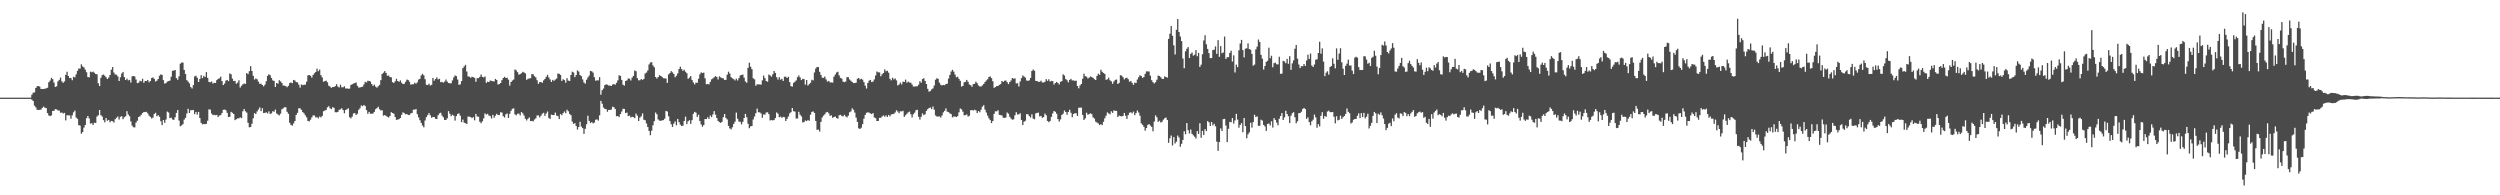 <?xml version="1.0" encoding="UTF-8"?>
<svg xmlns="http://www.w3.org/2000/svg" width="1920" height="150">
  <path d="M0 75.000h1v1.000H0zM1 75.000h1v1.000H1zM2 75.000h1v1.000H2zM3 75.000h1v1.000H3zM4 75.000h1v1.000H4zM5 75.000h1v1.000H5zM6 75.000h1v1.000H6zM7 75.000h1v1.000H7zM8 75.000h1v1.000H8zM9 75.000h1v1.000H9zM10 75.000h1v1.000H10zM11 75.000h1v1.000H11zM12 75.000h1v1.000H12zM13 75.000h1v1.000H13zM14 75.000h1v1.000H14zM15 75.000h1v1.000H15zM16 75.000h1v1.000H16zM17 75.000h1v1.000H17zM18 75.000h1v1.000H18zM19 75.000h1v1.000H19zM20 75.000h1v1.000H20zM21 75.000h1v1.000H21zM22 75.000h1v1.000H22zM23 75.000h1v1.000H23zM24 72.739h1v3.793H24zM25 71.190h1v6.423H25zM26 70.971h1v10.160H26zM27 67.566h1v14.849H27zM28 66.284h1v18.047H28zM29 66.058h1v18.394H29zM30 66.524h1v17.847H30zM31 68.285h1v15.902H31zM32 68.402h1v14.442H32zM33 68.322h1v13.525H33zM34 68.150h1v14.580H34zM35 67.776h1v15.292H35zM36 67.386h1v19.464H36zM37 63.167h1v25.494H37zM38 61.881h1v27.330H38zM39 59.820h1v28.800H39zM40 60.780h1v24.477H40zM41 63.379h1v21.703H41zM42 66.761h1v17.077H42zM43 66.282h1v17.802H43zM44 62.512h1v22.251H44zM45 61.396h1v23.546H45zM46 59.598h1v26.993H46zM47 62.440h1v23.984H47zM48 63.599h1v23.582H48zM49 62.516h1v24.176H49zM50 57.509h1v34.956H50zM51 55.100h1v33.365H51zM52 58.349h1v30.267H52zM53 59.961h1v28.680H53zM54 59.980h1v31.149H54zM55 61.585h1v26.974H55zM56 58.973h1v27.274H56zM57 59.436h1v25.507H57zM58 57.081h1v33.207H58zM59 54.451h1v36.815H59zM60 52.612h1v43.506H60zM61 52.688h1v43.763H61zM62 49.392h1v53.334H62zM63 51.022h1v50.473H63zM64 51.758h1v46.256H64zM65 53.504h1v42.504H65zM66 55.499h1v35.274H66zM67 59.199h1v29.866H67zM68 59.391h1v31.562H68zM69 55.059h1v39.880H69zM70 55.496h1v39.144H70zM71 55.006h1v41.009H71zM72 55.863h1v38.384H72zM73 56.880h1v37.549H73zM74 57.014h1v32.507H74zM75 63.932h1v24.590H75zM76 66.090h1v18.382H76zM77 59.745h1v28.717H77zM78 57.685h1v31.833H78zM79 57.265h1v34.974H79zM80 58.159h1v35.817H80zM81 59.406h1v31.290H81zM82 60.656h1v32.110H82zM83 59.603h1v32.494H83zM84 57.532h1v36.419H84zM85 53.480h1v39.379H85zM86 51.520h1v41.549H86zM87 55.689h1v38.464H87zM88 57.168h1v34.363H88zM89 57.333h1v33.114H89zM90 58.654h1v30.820H90zM91 62.193h1v29.588H91zM92 59.333h1v30.376H92zM93 56.465h1v32.792H93zM94 55.247h1v36.299H94zM95 59.186h1v30.818H95zM96 61.457h1v27.894H96zM97 60.372h1v25.042H97zM98 61.748h1v26.165H98zM99 61.325h1v27.963H99zM100 63.390h1v29.918H100zM101 58.640h1v37.889H101zM102 58.376h1v39.368H102zM103 58.748h1v39.116H103zM104 61.091h1v33.068H104zM105 63.832h1v28.872H105zM106 63.500h1v26.339H106zM107 62.025h1v27.327H107zM108 62.442h1v25.698H108zM109 60.493h1v26.367H109zM110 63.568h1v22.394H110zM111 62.198h1v23.944H111zM112 62.273h1v23.603H112zM113 61.458h1v25.644H113zM114 63.212h1v25.585H114zM115 62.228h1v27.569H115zM116 59.954h1v31.055H116zM117 59.443h1v30.830H117zM118 60.555h1v26.953H118zM119 62.617h1v24.009H119zM120 61.975h1v27.258H120zM121 60.696h1v27.782H121zM122 58.155h1v31.542H122zM123 57.139h1v36.017H123zM124 57.570h1v38.528H124zM125 61.559h1v30.625H125zM126 64.187h1v30.126H126zM127 63.812h1v27.964H127zM128 62.594h1v23.125H128zM129 62.259h1v24.176H129zM130 61.918h1v28.811H130zM131 58.930h1v31.421H131zM132 54.419h1v37.349H132zM133 54.148h1v37.930H133zM134 53.764h1v36.350H134zM135 59.987h1v26.744H135zM136 61.216h1v23.327H136zM137 58.641h1v33.929H137zM138 48.914h1v48.037H138zM139 48.063h1v48.231H139zM140 48.010h1v47.378H140zM141 53.712h1v38.158H141zM142 56.820h1v33.668H142zM143 61.550h1v25.618H143zM144 62.599h1v20.973H144zM145 63.996h1v22.792H145zM146 66.881h1v17.768H146zM147 67.959h1v16.684H147zM148 65.375h1v19.039H148zM149 58.705h1v28.992H149zM150 58.098h1v27.843H150zM151 59.695h1v28.319H151zM152 62.999h1v22.964H152zM153 60.630h1v29.982H153zM154 57.778h1v36.524H154zM155 60.022h1v35.535H155zM156 58.282h1v36.901H156zM157 59.165h1v36.229H157zM158 55.406h1v39.705H158zM159 59.794h1v32.942H159zM160 62.898h1v21.072H160zM161 63.201h1v21.022H161zM162 62.547h1v24.664H162zM163 64.150h1v24.254H163zM164 63.555h1v24.587H164zM165 63.763h1v24.740H165zM166 61.561h1v26.726H166zM167 60.552h1v29.321H167zM168 60.135h1v28.615H168zM169 58.890h1v29.553H169zM170 62.280h1v24.533H170zM171 65.310h1v19.033H171zM172 64.127h1v20.045H172zM173 61.918h1v22.751H173zM174 61.434h1v25.237H174zM175 62.297h1v27.568H175zM176 56.389h1v33.302H176zM177 57.087h1v28.832H177zM178 60.406h1v26.239H178zM179 62.273h1v25.267H179zM180 62.032h1v30.250H180zM181 64.324h1v27.216H181zM182 63.437h1v27.493H182zM183 61.668h1v29.209H183zM184 67.202h1v22.929H184zM185 65.862h1v24.878H185zM186 64.747h1v20.724H186zM187 64.105h1v19.588H187zM188 64.455h1v21.059H188zM189 56.099h1v30.357H189zM190 56.995h1v37.326H190zM191 54.680h1v43.135H191zM192 50.843h1v46.697H192zM193 54.454h1v40.591H193zM194 58.194h1v32.672H194zM195 61.063h1v25.846H195zM196 60.253h1v27.349H196zM197 60.915h1v24.708H197zM198 62.662h1v21.459H198zM199 64.427h1v18.041H199zM200 64.259h1v21.102H200zM201 65.277h1v17.823H201zM202 66.366h1v20.480H202zM203 65.002h1v21.675H203zM204 62.367h1v23.898H204zM205 58.285h1v28.877H205zM206 57.053h1v28.517H206zM207 57.751h1v29.766H207zM208 59.831h1v27.196H208zM209 61.677h1v23.796H209zM210 62.167h1v23.661H210zM211 66.774h1v17.405H211zM212 63.804h1v23.408H212zM213 64.232h1v23.726H213zM214 61.594h1v27.042H214zM215 62.494h1v24.812H215zM216 63.619h1v20.355H216zM217 65.713h1v17.477H217zM218 65.766h1v16.611H218zM219 66.150h1v16.219H219zM220 66.947h1v18.902H220zM221 65.914h1v21.490H221zM222 63.796h1v30.506H222zM223 63.287h1v32.641H223zM224 63.875h1v32.621H224zM225 61.413h1v33.429H225zM226 61.852h1v31.059H226zM227 63.081h1v25.256H227zM228 63.229h1v23.462H228zM229 64.957h1v18.187H229zM230 67.299h1v15.961H230zM231 64.849h1v19.480H231zM232 65.363h1v20.711H232zM233 65.083h1v21.953H233zM234 65.050h1v23.527H234zM235 62.739h1v27.354H235zM236 57.918h1v34.973H236zM237 57.606h1v35.703H237zM238 58.170h1v33.788H238zM239 59.588h1v30.602H239zM240 57.539h1v31.100H240zM241 56.237h1v32.488H241zM242 55.264h1v34.973H242zM243 52.745h1v37.226H243zM244 54.665h1v36.267H244zM245 53.463h1v36.047H245zM246 57.747h1v32.391H246zM247 59.467h1v29.593H247zM248 62.778h1v22.657H248zM249 62.202h1v22.672H249zM250 61.976h1v22.458H250zM251 63.179h1v19.243H251zM252 65.780h1v15.773H252zM253 66.505h1v16.619H253zM254 67.480h1v16.321H254zM255 66.841h1v15.528H255zM256 66.829h1v15.986H256zM257 66.140h1v20.049H257zM258 64.661h1v21.607H258zM259 66.470h1v19.512H259zM260 67.187h1v17.201H260zM261 65.017h1v18.921H261zM262 67.015h1v16.137H262zM263 67.046h1v17.509H263zM264 66.269h1v20.788H264zM265 67.985h1v16.499H265zM266 67.831h1v16.100H266zM267 68.218h1v15.006H267zM268 68.034h1v21.984H268zM269 65.239h1v25.667H269zM270 64.693h1v24.884H270zM271 64.165h1v22.987H271zM272 63.789h1v23.049H272zM273 63.350h1v25.010H273zM274 65.908h1v21.438H274zM275 67.253h1v17.064H275zM276 67.160h1v16.004H276zM277 66.788h1v14.189H277zM278 66.613h1v14.966H278zM279 64.892h1v15.696H279zM280 62.823h1v18.626H280zM281 63.347h1v21.248H281zM282 62.010h1v25.369H282zM283 62.206h1v23.774H283zM284 62.626h1v24.738H284zM285 64.500h1v22.913H285zM286 65.997h1v21.141H286zM287 64.980h1v20.946H287zM288 66.471h1v17.411H288zM289 67.344h1v15.722H289zM290 66.257h1v15.700H290zM291 65.169h1v18.748H291zM292 61.528h1v23.294H292zM293 56.843h1v27.861H293zM294 55.828h1v33.016H294zM295 54.574h1v33.778H295zM296 56.029h1v32.963H296zM297 58.186h1v31.519H297zM298 58.033h1v32.215H298zM299 59.208h1v29.900H299zM300 59.399h1v26.747H300zM301 63.110h1v23.650H301zM302 63.673h1v23.670H302zM303 62.394h1v27.433H303zM304 60.535h1v31.529H304zM305 62.216h1v29.622H305zM306 62.826h1v28.650H306zM307 61.743h1v28.847H307zM308 63.543h1v24.603H308zM309 64.566h1v21.696H309zM310 64.364h1v22.584H310zM311 62.843h1v24.965H311zM312 61.104h1v26.455H312zM313 61.419h1v26.909H313zM314 62.781h1v25.541H314zM315 65.000h1v22.114H315zM316 64.735h1v21.980H316zM317 64.730h1v19.486H317zM318 63.550h1v20.709H318zM319 64.319h1v19.404H319zM320 63.221h1v24.493H320zM321 61.132h1v29.047H321zM322 60.500h1v31.834H322zM323 57.905h1v36.474H323zM324 56.697h1v39.716H324zM325 57.853h1v39.916H325zM326 60.804h1v31.762H326zM327 65.073h1v24.885H327zM328 65.324h1v23.084H328zM329 64.243h1v22.572H329zM330 65.696h1v22.861H330zM331 65.140h1v25.257H331zM332 59.864h1v29.949H332zM333 61.971h1v27.955H333zM334 60.677h1v30.509H334zM335 59.459h1v31.992H335zM336 60.993h1v27.524H336zM337 60.499h1v26.571H337zM338 63.126h1v23.469H338zM339 62.888h1v25.868H339zM340 63.501h1v26.602H340zM341 62.692h1v29.488H341zM342 61.096h1v30.990H342zM343 62.650h1v28.213H343zM344 63.753h1v21.585H344zM345 63.993h1v23.392H345zM346 63.936h1v25.297H346zM347 61.727h1v26.406H347zM348 59.427h1v29.465H348zM349 57.889h1v34.726H349zM350 58.482h1v30.682H350zM351 61.093h1v26.385H351zM352 65.125h1v21.936H352zM353 64.766h1v24.105H353zM354 62.250h1v31.557H354zM355 52.351h1v39.483H355zM356 51.015h1v43.197H356zM357 49.779h1v44.860H357zM358 54.925h1v40.316H358zM359 58.675h1v30.804H359zM360 58.892h1v30.706H360zM361 59.735h1v30.187H361zM362 58.940h1v31.846H362zM363 59.289h1v30.679H363zM364 59.764h1v32.673H364zM365 62.761h1v24.756H365zM366 60.006h1v29.488H366zM367 60.005h1v29.599H367zM368 59.018h1v34.481H368zM369 57.254h1v37.428H369zM370 59.039h1v34.129H370zM371 59.442h1v31.507H371zM372 58.710h1v28.398H372zM373 63.618h1v24.398H373zM374 62.708h1v24.713H374zM375 63.016h1v25.730H375zM376 61.791h1v27.391H376zM377 62.108h1v28.917H377zM378 62.415h1v25.793H378zM379 62.534h1v27.898H379zM380 60.552h1v28.256H380zM381 61.460h1v25.926H381zM382 64.933h1v23.387H382zM383 64.527h1v23.851H383zM384 63.737h1v22.531H384zM385 61.562h1v24.856H385zM386 59.904h1v29.345H386zM387 58.995h1v31.245H387zM388 59.882h1v27.953H388zM389 59.703h1v27.428H389zM390 61.182h1v29.416H390zM391 65.739h1v21.667H391zM392 62.991h1v22.103H392zM393 61.834h1v21.715H393zM394 61.104h1v22.103H394zM395 53.327h1v34.545H395zM396 54.075h1v34.497H396zM397 55.404h1v31.943H397zM398 57.341h1v29.880H398zM399 56.926h1v31.696H399zM400 56.195h1v29.850H400zM401 55.159h1v31.940H401zM402 55.658h1v33.059H402zM403 56.359h1v34.874H403zM404 61.294h1v31.218H404zM405 60.517h1v30.724H405zM406 60.204h1v29.970H406zM407 60.069h1v32.935H407zM408 56.901h1v35.955H408zM409 57.077h1v36.165H409zM410 58.527h1v33.253H410zM411 59.441h1v31.452H411zM412 61.595h1v27.129H412zM413 64.345h1v24.292H413zM414 63.069h1v27.078H414zM415 62.912h1v25.941H415zM416 63.613h1v23.679H416zM417 61.754h1v24.879H417zM418 60.597h1v28.374H418zM419 58.967h1v28.238H419zM420 57.444h1v28.210H420zM421 59.447h1v31.080H421zM422 61.043h1v30.312H422zM423 62.909h1v25.097H423zM424 61.324h1v27.025H424zM425 62.093h1v26.243H425zM426 61.067h1v25.405H426zM427 60.300h1v28.403H427zM428 56.417h1v32.765H428zM429 56.753h1v34.701H429zM430 57.570h1v30.032H430zM431 62.153h1v26.338H431zM432 60.822h1v26.083H432zM433 61.509h1v24.108H433zM434 63.493h1v23.473H434zM435 59.997h1v24.289H435zM436 61.897h1v23.571H436zM437 62.211h1v25.271H437zM438 57.612h1v30.922H438zM439 55.066h1v38.349H439zM440 55.635h1v39.556H440zM441 59.247h1v35.304H441zM442 57.615h1v39.158H442zM443 54.080h1v45.460H443zM444 54.915h1v42.645H444zM445 57.658h1v35.904H445zM446 58.529h1v38.684H446zM447 60.993h1v37.389H447zM448 63.324h1v39.464H448zM449 64.273h1v34.671H449zM450 61.213h1v34.299H450zM451 59.491h1v29.387H451zM452 57.992h1v34.839H452zM453 54.491h1v40.028H453zM454 54.776h1v38.984H454zM455 55.743h1v39.034H455zM456 59.327h1v34.839H456zM457 62.019h1v29.925H457zM458 61.630h1v30.078H458zM459 61.754h1v30.847H459zM460 59.242h1v29.321H460zM461 72.680h1v4.770H461zM462 69.250h1v10.438H462zM463 67.996h1v14.564H463zM464 65.388h1v18.247H464zM465 64.762h1v19.065H465zM466 65.060h1v20.736H466zM467 65.701h1v18.718H467zM468 65.765h1v18.676H468zM469 66.029h1v18.085H469zM470 64.940h1v17.011H470zM471 64.480h1v17.904H471zM472 65.120h1v18.645H472zM473 63.579h1v25.714H473zM474 61.681h1v27.395H474zM475 57.812h1v32.168H475zM476 58.324h1v29.262H476zM477 61.344h1v24.299H477zM478 65.038h1v18.516H478zM479 65.758h1v17.904H479zM480 62.227h1v24.658H480zM481 61.685h1v24.735H481zM482 60.279h1v28.849H482zM483 60.416h1v28.382H483zM484 61.801h1v28.420H484zM485 59.581h1v30.133H485zM486 58.259h1v31.707H486zM487 54.101h1v36.683H487zM488 54.757h1v32.499H488zM489 60.003h1v28.850H489zM490 61.744h1v31.173H490zM491 61.603h1v28.773H491zM492 60.692h1v28.615H492zM493 61.353h1v25.767H493zM494 60.609h1v31.372H494zM495 56.481h1v35.881H495zM496 55.719h1v39.114H496zM497 54.135h1v43.396H497zM498 49.510h1v51.034H498zM499 48.004h1v55.835H499zM500 47.759h1v52.664H500zM501 50.214h1v45.988H501zM502 51.670h1v41.393H502zM503 59.142h1v27.309H503zM504 60.321h1v27.457H504zM505 59.180h1v32.590H505zM506 57.729h1v34.896H506zM507 58.320h1v34.487H507zM508 59.056h1v33.381H508zM509 60.042h1v32.237H509zM510 60.139h1v31.008H510zM511 60.322h1v24.867H511zM512 63.630h1v22.039H512zM513 57.146h1v32.176H513zM514 56.121h1v36.867H514zM515 54.643h1v40.847H515zM516 55.545h1v41.921H516zM517 56.847h1v38.085H517zM518 59.330h1v33.885H518zM519 58.160h1v38.064H519zM520 56.368h1v34.999H520zM521 53.032h1v40.783H521zM522 51.225h1v44.515H522zM523 53.056h1v43.759H523zM524 54.363h1v42.100H524zM525 53.577h1v39.376H525zM526 55.098h1v34.515H526zM527 56.196h1v39.077H527zM528 60.507h1v32.690H528zM529 59.613h1v32.693H529zM530 58.415h1v36.731H530zM531 61.390h1v30.898H531zM532 63.257h1v24.164H532zM533 64.837h1v21.058H533zM534 63.383h1v23.147H534zM535 63.650h1v26.164H535zM536 60.452h1v27.649H536zM537 57.087h1v35.904H537zM538 55.560h1v40.041H538zM539 56.093h1v41.224H539zM540 55.735h1v40.341H540zM541 60.116h1v31.274H541zM542 64.729h1v26.691H542zM543 64.486h1v25.578H543zM544 64.831h1v26.531H544zM545 62.864h1v25.887H545zM546 60.905h1v29.039H546zM547 60.194h1v27.734H547zM548 59.325h1v26.022H548zM549 58.542h1v29.511H549zM550 59.070h1v31.563H550zM551 61.029h1v31.868H551zM552 58.697h1v35.124H552zM553 59.387h1v34.960H553zM554 59.971h1v33.578H554zM555 60.234h1v29.786H555zM556 61.393h1v26.157H556zM557 61.328h1v29.242H557zM558 57.358h1v34.407H558zM559 55.032h1v41.646H559zM560 56.447h1v42.151H560zM561 59.241h1v40.155H561zM562 60.212h1v37.527H562zM563 60.796h1v34.416H563zM564 61.760h1v31.715H564zM565 60.442h1v26.024H565zM566 61.785h1v29.382H566zM567 59.996h1v33.393H567zM568 57.888h1v35.652H568zM569 57.572h1v37.967H569zM570 57.243h1v36.376H570zM571 59.639h1v31.013H571zM572 62.545h1v24.977H572zM573 63.550h1v26.526H573zM574 52.111h1v42.924H574zM575 48.198h1v50.303H575zM576 51.225h1v45.839H576zM577 53.142h1v43.640H577zM578 60.126h1v31.607H578zM579 60.941h1v28.546H579zM580 65.848h1v21.093H580zM581 64.732h1v18.657H581zM582 64.838h1v21.356H582zM583 64.812h1v21.505H583zM584 65.011h1v22.108H584zM585 61.672h1v28.752H585zM586 58.073h1v29.855H586zM587 60.039h1v28.046H587zM588 62.262h1v24.180H588zM589 62.762h1v23.482H589zM590 57.257h1v30.453H590zM591 57.942h1v34.580H591zM592 58.895h1v33.318H592zM593 57.035h1v35.426H593zM594 54.455h1v37.753H594zM595 55.990h1v34.705H595zM596 59.283h1v27.077H596zM597 61.076h1v26.210H597zM598 59.238h1v30.847H598zM599 61.190h1v28.363H599zM600 60.544h1v29.965H600zM601 62.172h1v27.569H601zM602 58.934h1v31.050H602zM603 58.898h1v34.044H603zM604 59.891h1v31.420H604zM605 58.937h1v30.581H605zM606 63.089h1v23.994H606zM607 66.170h1v19.990H607zM608 66.487h1v16.450H608zM609 63.671h1v21.749H609zM610 62.702h1v23.002H610zM611 61.767h1v29.267H611zM612 59.261h1v31.736H612zM613 57.932h1v27.910H613zM614 59.469h1v28.576H614zM615 61.509h1v27.904H615zM616 60.538h1v33.457H616zM617 60.796h1v32.997H617zM618 64.977h1v27.518H618zM619 61.465h1v31.547H619zM620 65.715h1v26.518H620zM621 64.592h1v28.182H621zM622 63.544h1v24.523H622zM623 61.261h1v24.712H623zM624 61.767h1v23.763H624zM625 55.663h1v31.065H625zM626 52.659h1v40.206H626zM627 51.423h1v48.243H627zM628 51.492h1v48.042H628zM629 55.161h1v45.854H629zM630 57.518h1v36.075H630zM631 59.656h1v30.537H631zM632 59.798h1v28.997H632zM633 58.791h1v28.971H633zM634 61.031h1v25.306H634zM635 62.664h1v23.306H635zM636 62.106h1v24.951H636zM637 63.257h1v25.718H637zM638 63.305h1v25.252H638zM639 63.415h1v27.035H639zM640 58.876h1v30.974H640zM641 57.218h1v32.264H641zM642 55.649h1v35.038H642zM643 55.069h1v36.056H643zM644 57.881h1v30.642H644zM645 59.800h1v28.390H645zM646 60.345h1v28.697H646zM647 62.667h1v26.782H647zM648 63.151h1v25.070H648zM649 62.610h1v26.795H649zM650 59.305h1v30.860H650zM651 59.247h1v29.564H651zM652 61.010h1v25.210H652zM653 61.988h1v23.557H653zM654 62.953h1v20.263H654zM655 63.790h1v20.538H655zM656 63.779h1v22.696H656zM657 63.506h1v26.799H657zM658 60.451h1v33.196H658zM659 59.903h1v38.675H659zM660 61.025h1v38.101H660zM661 60.477h1v37.551H661zM662 61.185h1v34.217H662zM663 63.053h1v28.062H663zM664 65.773h1v22.504H664zM665 67.980h1v18.673H665zM666 63.717h1v22.512H666zM667 61.894h1v24.613H667zM668 61.384h1v25.765H668zM669 63.005h1v24.632H669zM670 62.622h1v24.224H670zM671 60.991h1v29.218H671zM672 57.957h1v32.802H672zM673 54.902h1v38.029H673zM674 55.559h1v37.391H674zM675 55.583h1v34.942H675zM676 58.553h1v31.911H676zM677 57.001h1v32.442H677zM678 56.063h1v32.548H678zM679 53.296h1v36.339H679zM680 54.727h1v33.915H680zM681 54.317h1v35.499H681zM682 55.833h1v32.445H682zM683 60.495h1v28.904H683zM684 61.707h1v26.177H684zM685 59.687h1v27.955H685zM686 60.985h1v26.461H686zM687 60.250h1v26.132H687zM688 61.728h1v22.961H688zM689 65.571h1v20.065H689zM690 64.919h1v22.032H690zM691 63.445h1v21.986H691zM692 64.834h1v20.760H692zM693 62.678h1v22.412H693zM694 62.912h1v26.848H694zM695 61.142h1v27.400H695zM696 63.488h1v23.863H696zM697 62.624h1v23.712H697zM698 63.399h1v22.317H698zM699 63.488h1v24.254H699zM700 64.893h1v25.320H700zM701 66.482h1v21.250H701zM702 66.474h1v20.046H702zM703 66.301h1v18.377H703zM704 66.274h1v18.075H704zM705 65.008h1v24.691H705zM706 62.337h1v29.525H706zM707 63.553h1v26.084H707zM708 60.706h1v26.394H708zM709 60.046h1v28.371H709zM710 62.147h1v25.658H710zM711 64.528h1v20.634H711zM712 68.197h1v15.645H712zM713 70.424h1v12.548H713zM714 69.939h1v12.591H714zM715 68.641h1v15.178H715zM716 67.912h1v13.932H716zM717 65.684h1v18.557H717zM718 61.228h1v27.433H718zM719 60.112h1v29.342H719zM720 60.529h1v29.044H720zM721 63.459h1v25.870H721zM722 65.139h1v25.158H722zM723 65.573h1v23.117H723zM724 65.222h1v21.093H724zM725 65.430h1v19.712H725zM726 64.508h1v18.763H726zM727 64.279h1v21.470H727zM728 60.320h1v25.802H728zM729 57.488h1v29.534H729zM730 54.938h1v32.706H730zM731 53.611h1v36.552H731zM732 55.023h1v34.457H732zM733 57.241h1v32.263H733zM734 59.326h1v30.602H734zM735 58.936h1v30.243H735zM736 60.583h1v25.665H736zM737 62.058h1v21.228H737zM738 66.447h1v17.596H738zM739 66.004h1v19.771H739zM740 63.245h1v25.309H740zM741 62.832h1v25.589H741zM742 61.370h1v26.528H742zM743 62.833h1v26.725H743zM744 64.883h1v23.980H744zM745 65.424h1v19.237H745zM746 66.596h1v17.938H746zM747 64.547h1v20.347H747zM748 64.350h1v19.915H748zM749 62.645h1v22.118H749zM750 63.904h1v22.942H750zM751 65.615h1v19.679H751zM752 66.423h1v19.783H752zM753 66.417h1v17.822H753zM754 65.563h1v16.382H754zM755 64.451h1v16.344H755zM756 63.007h1v21.158H756zM757 61.792h1v24.615H757zM758 60.868h1v27.935H758zM759 59.075h1v31.816H759zM760 58.656h1v33.585H760zM761 60.014h1v34.507H761zM762 62.415h1v30.506H762zM763 67.435h1v20.067H763zM764 66.855h1v18.669H764zM765 66.109h1v19.383H765zM766 65.995h1v18.676H766zM767 65.111h1v23.095H767zM768 64.628h1v23.721H768zM769 62.134h1v26.606H769zM770 62.933h1v27.506H770zM771 61.991h1v28.657H771zM772 61.784h1v28.442H772zM773 63.135h1v23.274H773zM774 64.605h1v22.744H774zM775 63.027h1v26.668H775zM776 61.812h1v29.284H776zM777 59.884h1v32.083H777zM778 60.474h1v31.150H778zM779 60.167h1v28.349H779zM780 64.050h1v22.119H780zM781 63.910h1v24.008H781zM782 66.391h1v21.437H782zM783 62.589h1v24.374H783zM784 59.983h1v32.198H784zM785 57.950h1v38.081H785zM786 58.801h1v34.702H786zM787 59.601h1v33.185H787zM788 61.799h1v25.876H788zM789 62.120h1v25.636H789zM790 61.720h1v27.479H790zM791 59.835h1v30.418H791zM792 54.542h1v33.268H792zM793 53.334h1v37.758H793zM794 54.321h1v37.338H794zM795 62.105h1v24.986H795zM796 62.268h1v24.422H796zM797 62.848h1v23.680H797zM798 62.813h1v26.556H798zM799 61.941h1v27.089H799zM800 63.300h1v27.232H800zM801 63.394h1v26.588H801zM802 62.767h1v24.486H802zM803 60.795h1v27.708H803zM804 62.086h1v30.787H804zM805 60.876h1v32.952H805zM806 62.633h1v30.308H806zM807 62.106h1v27.629H807zM808 62.335h1v24.774H808zM809 64.911h1v20.346H809zM810 63.719h1v22.119H810zM811 62.874h1v24.491H811zM812 63.729h1v27.726H812zM813 64.865h1v28.538H813zM814 62.808h1v28.915H814zM815 62.309h1v26.011H815zM816 57.103h1v30.219H816zM817 58.002h1v26.901H817zM818 60.724h1v25.272H818zM819 61.669h1v26.460H819zM820 63.219h1v22.789H820zM821 61.378h1v22.960H821zM822 60.582h1v26.044H822zM823 61.754h1v28.264H823zM824 61.771h1v25.810H824zM825 62.124h1v24.798H825zM826 61.975h1v25.053H826zM827 66.073h1v23.036H827zM828 67.832h1v14.900H828zM829 65.575h1v17.090H829zM830 64.471h1v18.168H830zM831 60.484h1v27.800H831zM832 56.573h1v35.585H832zM833 58.539h1v32.402H833zM834 58.896h1v27.688H834zM835 60.263h1v27.864H835zM836 59.598h1v28.000H836zM837 58.714h1v28.307H837zM838 59.170h1v28.560H838zM839 59.777h1v30.389H839zM840 60.839h1v30.192H840zM841 61.465h1v31.964H841zM842 58.318h1v35.780H842zM843 56.615h1v38.223H843zM844 57.427h1v38.624H844zM845 53.577h1v41.775H845zM846 55.147h1v40.944H846zM847 56.023h1v37.519H847zM848 56.770h1v34.039H848zM849 61.264h1v27.565H849zM850 60.900h1v25.398H850zM851 59.657h1v27.491H851zM852 61.662h1v26.153H852zM853 62.474h1v23.039H853zM854 64.374h1v22.319H854zM855 62.582h1v22.229H855zM856 61.334h1v23.817H856zM857 61.057h1v24.116H857zM858 64.492h1v25.425H858zM859 63.632h1v25.170H859zM860 57.767h1v31.447H860zM861 58.135h1v31.272H861zM862 59.266h1v29.777H862zM863 60.968h1v25.811H863zM864 59.993h1v28.964H864zM865 59.651h1v31.628H865zM866 60.813h1v27.536H866zM867 62.759h1v23.844H867zM868 62.165h1v24.071H868zM869 63.660h1v23.397H869zM870 65.177h1v20.513H870zM871 63.425h1v25.063H871zM872 63.751h1v23.153H872zM873 61.089h1v23.806H873zM874 59.265h1v27.180H874zM875 57.770h1v31.130H875zM876 58.387h1v36.315H876zM877 59.821h1v36.052H877zM878 59.205h1v38.166H878zM879 56.750h1v43.594H879zM880 54.816h1v43.539H880zM881 54.788h1v41.138H881zM882 54.919h1v40.388H882zM883 58.121h1v38.270H883zM884 61.573h1v35.885H884zM885 63.116h1v37.705H885zM886 64.087h1v29.234H886zM887 63.108h1v25.451H887zM888 61.208h1v28.903H888zM889 58.044h1v35.556H889zM890 58.388h1v34.314H890zM891 59.353h1v34.730H891zM892 60.533h1v32.938H892zM893 60.599h1v31.301H893zM894 58.669h1v32.182H894zM895 59.156h1v31.116H895zM896 59.627h1v32.551H896zM897 29.841h1v79.821H897zM898 25.903h1v80.266H898zM899 20.041h1v84.060H899zM900 27.519h1v84.174H900zM901 34.805h1v70.442H901zM902 41.809h1v68.356H902zM903 22.910h1v85.881H903zM904 14.644h1v89.445H904zM905 24.583h1v81.015H905zM906 28.043h1v84.698H906zM907 31.534h1v78.905H907zM908 44.975h1v62.469H908zM909 52.373h1v48.448H909zM910 39.401h1v63.736H910zM911 37.427h1v57.085H911zM912 36.168h1v63.834H912zM913 44.557h1v57.966H913zM914 41.339h1v58.138H914zM915 40.322h1v62.476H915zM916 42.731h1v61.216H916zM917 42.051h1v62.949H917zM918 38.478h1v67.926H918zM919 43.233h1v57.480H919zM920 40.668h1v62.201H920zM921 51.387h1v43.277H921zM922 49.679h1v56.117H922zM923 41.684h1v58.835H923zM924 31.098h1v72.630H924zM925 27.074h1v72.122H925zM926 34.056h1v66.592H926zM927 37.603h1v55.414H927zM928 40.790h1v53.169H928zM929 44.586h1v52.152H929zM930 44.576h1v49.142H930zM931 38.475h1v57.814H931zM932 38.150h1v56.933H932zM933 35.615h1v61.433H933zM934 41.345h1v67.447H934zM935 30.826h1v85.024H935zM936 43.635h1v65.428H936zM937 35.441h1v63.164H937zM938 40.903h1v59.663H938zM939 40.268h1v51.204H939zM940 28.074h1v63.210H940zM941 45.265h1v51.121H941zM942 43.876h1v65.292H942zM943 43.947h1v54.959H943zM944 40.652h1v52.919H944zM945 38.903h1v54.975H945zM946 47.272h1v43.401H946zM947 42.497h1v52.407H947zM948 55.678h1v36.855H948zM949 49.603h1v37.827H949zM950 51.547h1v40.321H950zM951 38.669h1v59.455H951zM952 33.448h1v62.446H952zM953 30.621h1v63.944H953zM954 38.461h1v63.138H954zM955 44.106h1v46.563H955zM956 37.396h1v59.441H956zM957 37.120h1v69.076H957zM958 33.319h1v69.861H958zM959 37.748h1v63.899H959zM960 38.158h1v56.149H960zM961 41.393h1v56.616H961zM962 50.428h1v43.303H962zM963 49.595h1v38.515H963zM964 37.864h1v52.001H964zM965 35.814h1v53.573H965zM966 30.381h1v66.252H966zM967 32.308h1v64.282H967zM968 42.127h1v49.808H968zM969 45.075h1v47.559H969zM970 53.413h1v42.515H970zM971 50.680h1v46.466H971zM972 47.513h1v53.041H972zM973 46.640h1v48.603H973zM974 36.602h1v58.236H974zM975 44.726h1v51.639H975zM976 42.821h1v50.363H976zM977 51.666h1v46.291H977zM978 48.512h1v42.226H978zM979 48.092h1v44.011H979zM980 49.366h1v44.817H980zM981 49.455h1v46.777H981zM982 43.578h1v47.599H982zM983 56.655h1v32.441H983zM984 56.502h1v30.354H984zM985 46.734h1v45.443H985zM986 47.203h1v42.949H986zM987 48.545h1v36.540H987zM988 45.198h1v42.357H988zM989 48.982h1v40.315H989zM990 43.182h1v51.353H990zM991 53.675h1v35.202H991zM992 48.618h1v38.339H992zM993 46.409h1v39.756H993zM994 37.449h1v52.682H994zM995 34.575h1v60.095H995zM996 45.053h1v48.079H996zM997 49.544h1v37.402H997zM998 52.253h1v34.551H998zM999 50.805h1v34.987H999zM1000 50.861h1v32.797H1000zM1001 49.145h1v33.767H1001zM1002 50.626h1v33.190H1002zM1003 46.450h1v44.848H1003zM1004 41.977h1v48.123H1004zM1005 45.251h1v48.540H1005zM1006 41.110h1v55.158H1006zM1007 50.312h1v42.867H1007zM1008 51.392h1v40.489H1008zM1009 49.528h1v38.479H1009zM1010 45.874h1v44.311H1010zM1011 45.529h1v52.587H1011zM1012 40.681h1v54.692H1012zM1013 32.067h1v64.995H1013zM1014 41.208h1v47.702H1014zM1015 37.159h1v49.003H1015zM1016 47.297h1v43.866H1016zM1017 58.454h1v30.593H1017zM1018 55.829h1v33.941H1018zM1019 54.728h1v30.903H1019zM1020 57.276h1v27.721H1020zM1021 51.514h1v34.601H1021zM1022 50.652h1v35.493H1022zM1023 44.798h1v41.205H1023zM1024 48.987h1v40.687H1024zM1025 52.490h1v42.266H1025zM1026 37.190h1v52.093H1026zM1027 45.927h1v46.539H1027zM1028 41.093h1v50.937H1028zM1029 37.010h1v51.809H1029zM1030 47.865h1v43.456H1030zM1031 52.714h1v37.291H1031zM1032 57.606h1v31.557H1032zM1033 50.566h1v36.941H1033zM1034 48.878h1v34.437H1034zM1035 45.825h1v40.106H1035zM1036 50.313h1v36.669H1036zM1037 50.301h1v44.565H1037zM1038 54.144h1v39.932H1038zM1039 56.858h1v35.148H1039zM1040 44.313h1v47.103H1040zM1041 43.565h1v47.750H1041zM1042 44.250h1v44.681H1042zM1043 51.555h1v35.479H1043zM1044 53.800h1v36.943H1044zM1045 53.693h1v33.194H1045zM1046 53.697h1v36.202H1046zM1047 43.136h1v43.520H1047zM1048 43.316h1v47.606H1048zM1049 45.761h1v43.884H1049zM1050 48.933h1v38.409H1050zM1051 48.108h1v50.560H1051zM1052 50.729h1v45.878H1052zM1053 44.449h1v49.897H1053zM1054 43.569h1v45.416H1054zM1055 38.960h1v46.998H1055zM1056 42.776h1v44.240H1056zM1057 51.158h1v43.372H1057zM1058 57.022h1v30.312H1058zM1059 52.175h1v36.010H1059zM1060 42.271h1v44.048H1060zM1061 34.432h1v54.121H1061zM1062 34.999h1v56.022H1062zM1063 31.831h1v63.407H1063zM1064 34.921h1v65.001H1064zM1065 39.943h1v58.260H1065zM1066 41.038h1v53.984H1066zM1067 38.813h1v55.450H1067zM1068 37.229h1v59.619H1068zM1069 33.140h1v57.819H1069zM1070 36.676h1v56.452H1070zM1071 54.893h1v33.191H1071zM1072 55.117h1v31.849H1072zM1073 52.624h1v37.665H1073zM1074 50.575h1v40.368H1074zM1075 48.329h1v38.782H1075zM1076 44.432h1v42.930H1076zM1077 50.890h1v38.285H1077zM1078 51.858h1v34.184H1078zM1079 55.209h1v31.465H1079zM1080 54.961h1v34.258H1080zM1081 48.496h1v39.124H1081zM1082 46.623h1v42.605H1082zM1083 49.203h1v37.917H1083zM1084 50.570h1v35.355H1084zM1085 51.850h1v32.712H1085zM1086 54.758h1v34.928H1086zM1087 55.016h1v34.072H1087zM1088 45.483h1v41.624H1088zM1089 48.247h1v37.979H1089zM1090 50.123h1v35.586H1090zM1091 47.998h1v38.533H1091zM1092 53.565h1v32.550H1092zM1093 57.549h1v32.911H1093zM1094 55.121h1v34.563H1094zM1095 51.956h1v42.283H1095zM1096 54.678h1v40.502H1096zM1097 51.688h1v39.666H1097zM1098 52.503h1v44.893H1098zM1099 53.753h1v33.963H1099zM1100 54.311h1v36.799H1100zM1101 50.031h1v36.319H1101zM1102 51.935h1v33.264H1102zM1103 48.833h1v35.288H1103zM1104 47.556h1v40.901H1104zM1105 53.960h1v33.712H1105zM1106 57.011h1v31.214H1106zM1107 57.292h1v31.979H1107zM1108 43.239h1v43.488H1108zM1109 44.154h1v46.242H1109zM1110 43.701h1v48.941H1110zM1111 43.814h1v46.189H1111zM1112 48.003h1v40.852H1112zM1113 55.508h1v33.651H1113zM1114 53.266h1v34.667H1114zM1115 51.399h1v35.616H1115zM1116 51.387h1v36.475H1116zM1117 45.135h1v42.285H1117zM1118 52.717h1v34.521H1118zM1119 53.296h1v36.547H1119zM1120 49.901h1v40.401H1120zM1121 55.447h1v32.648H1121zM1122 54.482h1v30.249H1122zM1123 55.962h1v28.628H1123zM1124 52.854h1v29.537H1124zM1125 53.259h1v31.480H1125zM1126 57.834h1v31.557H1126zM1127 59.444h1v30.103H1127zM1128 55.936h1v32.167H1128zM1129 54.634h1v29.484H1129zM1130 54.376h1v32.061H1130zM1131 53.195h1v33.472H1131zM1132 53.659h1v37.616H1132zM1133 54.627h1v31.578H1133zM1134 55.661h1v29.650H1134zM1135 55.886h1v30.909H1135zM1136 55.864h1v28.641H1136zM1137 53.770h1v31.420H1137zM1138 53.889h1v29.239H1138zM1139 57.878h1v23.228H1139zM1140 62.300h1v29.377H1140zM1141 61.843h1v30.114H1141zM1142 50.251h1v45.268H1142zM1143 51.446h1v33.207H1143zM1144 48.732h1v36.603H1144zM1145 54.579h1v34.289H1145zM1146 56.386h1v32.393H1146zM1147 58.552h1v32.678H1147zM1148 61.000h1v21.748H1148zM1149 47.790h1v35.412H1149zM1150 47.420h1v35.406H1150zM1151 47.426h1v36.189H1151zM1152 51.528h1v32.794H1152zM1153 54.771h1v29.187H1153zM1154 59.667h1v28.506H1154zM1155 58.411h1v29.197H1155zM1156 45.278h1v40.098H1156zM1157 44.373h1v43.893H1157zM1158 46.684h1v42.204H1158zM1159 47.734h1v39.266H1159zM1160 55.706h1v29.816H1160zM1161 57.132h1v28.945H1161zM1162 47.998h1v35.071H1162zM1163 42.456h1v43.554H1163zM1164 43.115h1v44.094H1164zM1165 42.199h1v41.471H1165zM1166 47.614h1v42.793H1166zM1167 41.716h1v50.915H1167zM1168 43.565h1v46.182H1168zM1169 36.657h1v49.955H1169zM1170 39.695h1v52.119H1170zM1171 40.019h1v52.800H1171zM1172 43.745h1v47.970H1172zM1173 50.762h1v41.246H1173zM1174 53.384h1v35.475H1174zM1175 55.333h1v34.033H1175zM1176 42.350h1v49.534H1176zM1177 39.690h1v54.126H1177zM1178 41.360h1v52.896H1178zM1179 43.568h1v47.774H1179zM1180 51.676h1v46.167H1180zM1181 52.472h1v38.424H1181zM1182 56.693h1v34.447H1182zM1183 49.614h1v44.041H1183zM1184 48.092h1v40.881H1184zM1185 49.926h1v37.904H1185zM1186 48.312h1v40.785H1186zM1187 51.986h1v34.900H1187zM1188 54.384h1v31.684H1188zM1189 58.066h1v27.378H1189zM1190 45.395h1v37.134H1190zM1191 43.132h1v40.469H1191zM1192 44.380h1v40.927H1192zM1193 45.328h1v42.993H1193zM1194 55.584h1v32.201H1194zM1195 55.575h1v34.764H1195zM1196 46.888h1v41.635H1196zM1197 40.515h1v52.063H1197zM1198 40.033h1v52.565H1198zM1199 46.205h1v46.852H1199zM1200 53.961h1v35.276H1200zM1201 57.383h1v29.749H1201zM1202 58.595h1v29.846H1202zM1203 51.939h1v39.775H1203zM1204 50.015h1v39.583H1204zM1205 52.634h1v41.123H1205zM1206 50.787h1v42.293H1206zM1207 46.685h1v44.877H1207zM1208 51.269h1v33.429H1208zM1209 53.544h1v33.626H1209zM1210 45.540h1v43.215H1210zM1211 45.040h1v40.040H1211zM1212 43.164h1v44.897H1212zM1213 45.473h1v40.285H1213zM1214 51.537h1v40.432H1214zM1215 56.797h1v32.529H1215zM1216 56.096h1v30.704H1216zM1217 54.352h1v29.670H1217zM1218 51.488h1v35.253H1218zM1219 55.086h1v34.985H1219zM1220 54.141h1v39.476H1220zM1221 54.943h1v37.170H1221zM1222 50.742h1v38.888H1222zM1223 52.980h1v35.898H1223zM1224 53.981h1v31.780H1224zM1225 53.002h1v30.717H1225zM1226 49.005h1v36.280H1226zM1227 48.265h1v44.972H1227zM1228 45.004h1v41.206H1228zM1229 43.870h1v44.663H1229zM1230 47.144h1v45.034H1230zM1231 39.065h1v48.781H1231zM1232 40.606h1v43.839H1232zM1233 41.225h1v45.639H1233zM1234 44.007h1v44.878H1234zM1235 44.469h1v52.289H1235zM1236 45.664h1v48.532H1236zM1237 52.870h1v39.215H1237zM1238 51.142h1v35.708H1238zM1239 49.632h1v36.946H1239zM1240 47.717h1v46.800H1240zM1241 47.892h1v50.534H1241zM1242 47.402h1v50.775H1242zM1243 49.636h1v46.298H1243zM1244 44.716h1v48.016H1244zM1245 44.169h1v43.984H1245zM1246 44.998h1v44.824H1246zM1247 49.855h1v39.760H1247zM1248 48.281h1v41.487H1248zM1249 50.979h1v42.754H1249zM1250 56.186h1v34.958H1250zM1251 49.242h1v40.441H1251zM1252 44.391h1v43.190H1252zM1253 43.939h1v46.839H1253zM1254 48.135h1v37.441H1254zM1255 58.326h1v28.450H1255zM1256 60.021h1v21.323H1256zM1257 60.078h1v23.451H1257zM1258 54.418h1v33.175H1258zM1259 48.104h1v39.750H1259zM1260 45.832h1v40.244H1260zM1261 44.422h1v41.572H1261zM1262 57.289h1v30.239H1262zM1263 58.345h1v31.900H1263zM1264 62.090h1v26.584H1264zM1265 41.152h1v43.018H1265zM1266 43.760h1v43.068H1266zM1267 44.349h1v41.411H1267zM1268 45.816h1v39.527H1268zM1269 43.406h1v45.490H1269zM1270 48.629h1v40.288H1270zM1271 51.583h1v36.089H1271zM1272 47.392h1v40.427H1272zM1273 48.468h1v39.915H1273zM1274 48.486h1v44.120H1274zM1275 48.624h1v44.876H1275zM1276 47.324h1v43.086H1276zM1277 55.438h1v41.251H1277zM1278 36.085h1v55.968H1278zM1279 35.669h1v51.600H1279zM1280 32.805h1v54.246H1280zM1281 33.197h1v59.572H1281zM1282 39.766h1v49.921H1282zM1283 53.802h1v40.029H1283zM1284 53.450h1v41.853H1284zM1285 40.552h1v47.138H1285zM1286 42.032h1v47.126H1286zM1287 38.565h1v50.891H1287zM1288 37.436h1v55.161H1288zM1289 50.967h1v36.163H1289zM1290 52.231h1v34.632H1290zM1291 53.668h1v36.199H1291zM1292 44.702h1v38.433H1292zM1293 46.293h1v39.326H1293zM1294 48.686h1v40.937H1294zM1295 45.424h1v51.114H1295zM1296 51.150h1v41.781H1296zM1297 52.539h1v40.401H1297zM1298 51.053h1v37.568H1298zM1299 49.129h1v37.316H1299zM1300 49.544h1v38.136H1300zM1301 49.593h1v39.560H1301zM1302 51.054h1v35.114H1302zM1303 56.348h1v33.795H1303zM1304 56.810h1v35.137H1304zM1305 55.255h1v33.164H1305zM1306 43.488h1v39.580H1306zM1307 42.097h1v42.145H1307zM1308 47.512h1v36.225H1308zM1309 50.583h1v33.636H1309zM1310 56.624h1v26.840H1310zM1311 52.865h1v34.737H1311zM1312 45.846h1v44.599H1312zM1313 45.816h1v43.646H1313zM1314 43.545h1v47.582H1314zM1315 42.991h1v48.150H1315zM1316 46.077h1v49.013H1316zM1317 50.059h1v41.820H1317zM1318 51.827h1v48.244H1318zM1319 51.608h1v44.633H1319zM1320 51.180h1v47.878H1320zM1321 54.455h1v50.427H1321zM1322 50.664h1v51.668H1322zM1323 50.710h1v41.097H1323zM1324 51.786h1v36.039H1324zM1325 54.084h1v38.687H1325zM1326 45.760h1v50.206H1326zM1327 48.632h1v42.212H1327zM1328 52.074h1v40.192H1328zM1329 56.101h1v33.832H1329zM1330 58.491h1v31.795H1330zM1331 58.852h1v32.272H1331zM1332 58.406h1v33.643H1332zM1333 37.215h1v65.847H1333zM1334 14.372h1v97.802H1334zM1335 26.780h1v85.119H1335zM1336 32.435h1v80.592H1336zM1337 29.345h1v87.676H1337zM1338 30.861h1v92.300H1338zM1339 39.638h1v68.605H1339zM1340 43.189h1v69.720H1340zM1341 39.691h1v69.413H1341zM1342 37.645h1v67.667H1342zM1343 38.166h1v69.052H1343zM1344 33.375h1v74.600H1344zM1345 38.645h1v60.441H1345zM1346 38.872h1v62.554H1346zM1347 38.973h1v60.603H1347zM1348 40.430h1v62.834H1348zM1349 47.385h1v58.400H1349zM1350 48.509h1v54.858H1350zM1351 45.658h1v62.837H1351zM1352 43.673h1v66.870H1352zM1353 34.894h1v77.027H1353zM1354 43.657h1v71.782H1354zM1355 40.173h1v64.691H1355zM1356 43.268h1v57.524H1356zM1357 42.925h1v59.112H1357zM1358 47.341h1v50.768H1358zM1359 36.387h1v64.487H1359zM1360 41.212h1v56.493H1360zM1361 39.807h1v61.901H1361zM1362 48.398h1v47.039H1362zM1363 52.882h1v48.360H1363zM1364 50.291h1v48.602H1364zM1365 52.515h1v48.906H1365zM1366 55.235h1v37.763H1366zM1367 47.601h1v47.649H1367zM1368 51.956h1v45.118H1368zM1369 51.555h1v49.515H1369zM1370 46.322h1v62.249H1370zM1371 36.810h1v81.064H1371zM1372 40.241h1v71.914H1372zM1373 33.295h1v72.074H1373zM1374 41.464h1v66.153H1374zM1375 48.541h1v46.294H1375zM1376 46.948h1v52.057H1376zM1377 50.068h1v52.980H1377zM1378 49.270h1v59.234H1378zM1379 45.615h1v57.006H1379zM1380 48.511h1v46.939H1380zM1381 45.744h1v53.419H1381zM1382 51.979h1v45.293H1382zM1383 52.408h1v48.238H1383zM1384 51.522h1v51.191H1384zM1385 51.141h1v42.601H1385zM1386 55.104h1v45.101H1386zM1387 41.254h1v57.821H1387zM1388 48.197h1v56.968H1388zM1389 48.032h1v60.287H1389zM1390 52.701h1v52.518H1390zM1391 52.348h1v43.036H1391zM1392 47.767h1v54.876H1392zM1393 42.800h1v57.852H1393zM1394 39.846h1v60.518H1394zM1395 34.023h1v61.423H1395zM1396 48.527h1v52.073H1396zM1397 42.662h1v68.523H1397zM1398 54.117h1v51.780H1398zM1399 50.043h1v41.693H1399zM1400 59.088h1v36.382H1400zM1401 52.604h1v49.852H1401zM1402 53.525h1v42.082H1402zM1403 52.751h1v56.539H1403zM1404 60.262h1v43.165H1404zM1405 56.756h1v45.782H1405zM1406 55.535h1v45.811H1406zM1407 60.244h1v34.172H1407zM1408 53.868h1v42.644H1408zM1409 57.774h1v38.996H1409zM1410 51.427h1v48.254H1410zM1411 47.473h1v54.281H1411zM1412 48.308h1v51.702H1412zM1413 53.764h1v42.454H1413zM1414 55.433h1v39.948H1414zM1415 56.188h1v42.569H1415zM1416 56.403h1v43.351H1416zM1417 54.916h1v41.373H1417zM1418 53.929h1v44.513H1418zM1419 56.799h1v40.211H1419zM1420 57.054h1v34.903H1420zM1421 51.573h1v39.689H1421zM1422 49.072h1v47.543H1422zM1423 58.041h1v38.616H1423zM1424 51.300h1v45.007H1424zM1425 54.083h1v42.247H1425zM1426 55.758h1v42.033H1426zM1427 53.088h1v42.301H1427zM1428 49.835h1v41.666H1428zM1429 48.849h1v48.928H1429zM1430 53.657h1v39.918H1430zM1431 46.375h1v54.655H1431zM1432 48.399h1v49.642H1432zM1433 51.716h1v47.404H1433zM1434 52.194h1v43.302H1434zM1435 56.883h1v36.850H1435zM1436 56.766h1v35.338H1436zM1437 56.779h1v36.724H1437zM1438 51.190h1v45.273H1438zM1439 53.874h1v44.292H1439zM1440 50.221h1v47.874H1440zM1441 53.498h1v44.008H1441zM1442 50.391h1v45.723H1442zM1443 53.113h1v43.562H1443zM1444 56.628h1v37.006H1444zM1445 56.725h1v36.476H1445zM1446 50.788h1v40.737H1446zM1447 48.702h1v40.895H1447zM1448 44.696h1v52.145H1448zM1449 39.340h1v62.914H1449zM1450 46.589h1v48.604H1450zM1451 46.920h1v49.567H1451zM1452 56.588h1v41.226H1452zM1453 57.912h1v35.954H1453zM1454 61.582h1v31.962H1454zM1455 59.793h1v32.341H1455zM1456 58.309h1v33.711H1456zM1457 61.812h1v29.526H1457zM1458 53.223h1v38.730H1458zM1459 51.843h1v40.164H1459zM1460 52.064h1v39.846H1460zM1461 54.947h1v37.260H1461zM1462 54.609h1v44.951H1462zM1463 55.079h1v39.652H1463zM1464 49.163h1v50.612H1464zM1465 49.581h1v48.342H1465zM1466 43.112h1v53.186H1466zM1467 47.478h1v46.540H1467zM1468 55.293h1v37.073H1468zM1469 54.123h1v41.176H1469zM1470 60.265h1v33.961H1470zM1471 61.131h1v33.435H1471zM1472 53.998h1v41.085H1472zM1473 52.647h1v42.367H1473zM1474 57.810h1v34.846H1474zM1475 53.772h1v41.495H1475zM1476 52.287h1v46.049H1476zM1477 55.078h1v46.271H1477zM1478 56.219h1v42.664H1478zM1479 56.366h1v41.727H1479zM1480 60.651h1v30.591H1480zM1481 59.024h1v32.190H1481zM1482 53.605h1v37.528H1482zM1483 50.487h1v51.265H1483zM1484 52.495h1v44.855H1484zM1485 49.977h1v47.397H1485zM1486 55.468h1v40.415H1486zM1487 56.487h1v31.164H1487zM1488 56.609h1v34.048H1488zM1489 51.379h1v44.600H1489zM1490 50.761h1v52.648H1490zM1491 52.137h1v45.885H1491zM1492 49.179h1v50.905H1492zM1493 51.884h1v48.813H1493zM1494 58.096h1v31.719H1494zM1495 58.658h1v30.149H1495zM1496 53.959h1v40.466H1496zM1497 50.184h1v48.548H1497zM1498 51.470h1v51.894H1498zM1499 46.094h1v57.661H1499zM1500 50.431h1v52.745H1500zM1501 47.022h1v51.875H1501zM1502 56.023h1v44.976H1502zM1503 51.372h1v51.728H1503zM1504 56.193h1v45.007H1504zM1505 52.425h1v50.537H1505zM1506 57.482h1v44.378H1506zM1507 56.397h1v40.486H1507zM1508 55.175h1v42.217H1508zM1509 57.437h1v34.961H1509zM1510 51.779h1v48.774H1510zM1511 53.951h1v48.166H1511zM1512 47.548h1v60.657H1512zM1513 48.535h1v55.241H1513zM1514 54.602h1v39.536H1514zM1515 58.760h1v36.467H1515zM1516 58.833h1v37.842H1516zM1517 48.082h1v57.888H1517zM1518 53.242h1v50.037H1518zM1519 54.142h1v48.810H1519zM1520 49.191h1v48.351H1520zM1521 53.397h1v38.504H1521zM1522 48.402h1v46.949H1522zM1523 49.620h1v37.167H1523zM1524 54.847h1v43.453H1524zM1525 60.627h1v32.886H1525zM1526 54.934h1v38.675H1526zM1527 59.600h1v33.940H1527zM1528 58.710h1v31.742H1528zM1529 59.668h1v27.847H1529zM1530 54.882h1v37.376H1530zM1531 50.794h1v44.375H1531zM1532 57.844h1v35.832H1532zM1533 51.525h1v46.877H1533zM1534 56.344h1v48.515H1534zM1535 58.445h1v42.295H1535zM1536 57.953h1v32.717H1536zM1537 59.052h1v28.952H1537zM1538 57.693h1v37.495H1538zM1539 54.192h1v44.863H1539zM1540 52.923h1v41.209H1540zM1541 54.052h1v41.549H1541zM1542 57.004h1v31.546H1542zM1543 60.546h1v33.328H1543zM1544 60.279h1v39.039H1544zM1545 59.416h1v39.426H1545zM1546 59.210h1v37.968H1546zM1547 57.917h1v37.150H1547zM1548 50.554h1v51.254H1548zM1549 47.056h1v48.504H1549zM1550 48.856h1v48.564H1550zM1551 49.714h1v46.009H1551zM1552 53.481h1v39.334H1552zM1553 52.109h1v42.749H1553zM1554 55.048h1v42.958H1554zM1555 57.518h1v40.797H1555zM1556 54.256h1v42.552H1556zM1557 53.266h1v41.460H1557zM1558 50.963h1v43.500H1558zM1559 47.366h1v51.096H1559zM1560 44.945h1v60.899H1560zM1561 45.682h1v54.719H1561zM1562 52.410h1v46.507H1562zM1563 58.193h1v40.511H1563zM1564 56.382h1v37.457H1564zM1565 51.769h1v40.693H1565zM1566 57.707h1v42.777H1566zM1567 54.170h1v49.174H1567zM1568 50.089h1v61.414H1568zM1569 58.304h1v38.854H1569zM1570 57.716h1v40.481H1570zM1571 60.468h1v34.826H1571zM1572 48.379h1v42.257H1572zM1573 61.211h1v33.778H1573zM1574 60.492h1v33.150H1574zM1575 46.481h1v52.242H1575zM1576 57.403h1v35.128H1576zM1577 53.568h1v45.022H1577zM1578 51.530h1v51.923H1578zM1579 52.813h1v45.551H1579zM1580 50.351h1v45.263H1580zM1581 45.581h1v51.153H1581zM1582 48.581h1v48.657H1582zM1583 63.096h1v25.023H1583zM1584 62.558h1v28.662H1584zM1585 39.420h1v67.853H1585zM1586 53.378h1v45.316H1586zM1587 53.069h1v51.229H1587zM1588 50.464h1v50.682H1588zM1589 51.929h1v47.811H1589zM1590 55.755h1v32.191H1590zM1591 49.960h1v40.817H1591zM1592 47.853h1v54.612H1592zM1593 46.669h1v57.577H1593zM1594 44.828h1v62.004H1594zM1595 47.459h1v58.502H1595zM1596 49.882h1v41.132H1596zM1597 60.200h1v30.178H1597zM1598 56.853h1v34.636H1598zM1599 48.950h1v50.688H1599zM1600 43.305h1v56.916H1600zM1601 41.844h1v64.249H1601zM1602 41.318h1v68.354H1602zM1603 54.284h1v44.855H1603zM1604 44.630h1v52.729H1604zM1605 45.094h1v52.187H1605zM1606 23.160h1v89.948H1606zM1607 38.314h1v64.918H1607zM1608 43.972h1v61.792H1608zM1609 49.038h1v48.833H1609zM1610 58.806h1v36.739H1610zM1611 55.741h1v35.571H1611zM1612 47.687h1v52.729H1612zM1613 44.353h1v56.798H1613zM1614 50.674h1v51.980H1614zM1615 51.583h1v53.213H1615zM1616 52.812h1v40.545H1616zM1617 55.269h1v44.729H1617zM1618 54.199h1v40.114H1618zM1619 38.525h1v63.551H1619zM1620 42.696h1v65.512H1620zM1621 47.558h1v56.192H1621zM1622 43.670h1v63.842H1622zM1623 53.106h1v43.495H1623zM1624 54.567h1v34.625H1624zM1625 56.325h1v32.820H1625zM1626 33.602h1v69.182H1626zM1627 50.800h1v43.242H1627zM1628 42.075h1v66.453H1628zM1629 41.430h1v67.940H1629zM1630 55.933h1v43.429H1630zM1631 52.799h1v39.253H1631zM1632 52.394h1v47.912H1632zM1633 33.640h1v74.357H1633zM1634 34.394h1v71.283H1634zM1635 35.351h1v74.705H1635zM1636 40.602h1v65.765H1636zM1637 55.837h1v34.947H1637zM1638 57.060h1v31.405H1638zM1639 62.180h1v32.423H1639zM1640 49.718h1v63.357H1640zM1641 56.120h1v56.057H1641zM1642 52.742h1v59.605H1642zM1643 54.679h1v45.213H1643zM1644 56.019h1v37.739H1644zM1645 56.259h1v37.784H1645zM1646 43.467h1v64.780H1646zM1647 45.966h1v57.046H1647zM1648 47.021h1v58.389H1648zM1649 43.300h1v67.386H1649zM1650 42.229h1v61.896H1650zM1651 48.818h1v53.039H1651zM1652 57.900h1v37.612H1652zM1653 50.701h1v47.317H1653zM1654 50.982h1v53.154H1654zM1655 48.551h1v59.019H1655zM1656 45.140h1v65.508H1656zM1657 34.461h1v74.839H1657zM1658 43.030h1v57.058H1658zM1659 42.308h1v55.693H1659zM1660 49.132h1v51.211H1660zM1661 49.475h1v51.462H1661zM1662 48.440h1v51.319H1662zM1663 39.334h1v60.557H1663zM1664 37.654h1v80.907H1664zM1665 49.439h1v50.336H1665zM1666 47.430h1v55.256H1666zM1667 36.442h1v72.447H1667zM1668 43.737h1v59.470H1668zM1669 44.687h1v64.137H1669zM1670 37.300h1v71.150H1670zM1671 36.246h1v66.245H1671zM1672 39.050h1v65.588H1672zM1673 43.689h1v58.357H1673zM1674 33.852h1v80.497H1674zM1675 33.584h1v71.119H1675zM1676 31.447h1v81.583H1676zM1677 32.416h1v81.845H1677zM1678 56.741h1v45.928H1678zM1679 51.148h1v46.340H1679zM1680 46.978h1v55.230H1680zM1681 36.838h1v81.051H1681zM1682 39.771h1v67.298H1682zM1683 42.199h1v67.966H1683zM1684 36.603h1v85.214H1684zM1685 56.789h1v41.744H1685zM1686 52.437h1v51.873H1686zM1687 32.578h1v79.379H1687zM1688 40.718h1v70.290H1688zM1689 27.266h1v80.536H1689zM1690 35.440h1v75.331H1690zM1691 34.680h1v85.285H1691zM1692 51.483h1v57.389H1692zM1693 48.769h1v64.489H1693zM1694 42.563h1v59.255H1694zM1695 34.429h1v82.601H1695zM1696 38.034h1v79.687H1696zM1697 36.062h1v84.732H1697zM1698 41.983h1v67.336H1698zM1699 54.053h1v44.987H1699zM1700 53.038h1v43.242H1700zM1701 40.046h1v62.767H1701zM1702 44.833h1v54.625H1702zM1703 31.412h1v78.989H1703zM1704 26.068h1v91.996H1704zM1705 43.413h1v54.664H1705zM1706 46.037h1v50.181H1706zM1707 49.884h1v51.351H1707zM1708 22.051h1v98.990H1708zM1709 26.724h1v88.673H1709zM1710 30.308h1v88.362H1710zM1711 35.559h1v74.555H1711zM1712 50.869h1v47.477H1712zM1713 53.005h1v41.986H1713zM1714 54.799h1v40.831H1714zM1715 27.060h1v85.464H1715zM1716 30.168h1v85.239H1716zM1717 28.181h1v93.992H1717zM1718 29.222h1v92.764H1718zM1719 49.317h1v67.277H1719zM1720 49.104h1v55.653H1720zM1721 51.980h1v65.986H1721zM1722 9.454h1v128.504H1722zM1723 19.595h1v122.865H1723zM1724 10.779h1v123.438H1724zM1725 27.355h1v97.308H1725zM1726 39.860h1v65.584H1726zM1727 54.584h1v41.173H1727zM1728 39.176h1v71.099H1728zM1729 30.812h1v78.427H1729zM1730 28.503h1v96.413H1730zM1731 27.235h1v102.626H1731zM1732 34.960h1v78.918H1732zM1733 48.388h1v54.363H1733zM1734 54.830h1v48.223H1734zM1735 40.517h1v65.539H1735zM1736 23.098h1v98.641H1736zM1737 18.299h1v100.266H1737zM1738 15.822h1v98.547H1738zM1739 46.563h1v71.710H1739zM1740 48.036h1v57.860H1740zM1741 53.090h1v41.639H1741zM1742 20.816h1v97.622H1742zM1743 31.148h1v71.585H1743zM1744 22.467h1v97.008H1744zM1745 34.067h1v85.496H1745zM1746 50.480h1v51.836H1746zM1747 42.601h1v54.457H1747zM1748 49.222h1v51.721H1748zM1749 29.944h1v99.226H1749zM1750 33.823h1v80.902H1750zM1751 23.451h1v101.296H1751zM1752 16.968h1v110.491H1752zM1753 37.119h1v78.900H1753zM1754 44.288h1v64.223H1754zM1755 49.761h1v58.577H1755zM1756 34.876h1v84.508H1756zM1757 26.817h1v103.087H1757zM1758 15.743h1v116.497H1758zM1759 21.689h1v106.772H1759zM1760 39.822h1v64.146H1760zM1761 32.784h1v70.452H1761zM1762 50.127h1v48.042H1762zM1763 34.902h1v79.294H1763zM1764 21.468h1v99.650H1764zM1765 16.639h1v116.701H1765zM1766 21.873h1v109.728H1766zM1767 35.572h1v85.086H1767zM1768 37.581h1v83.057H1768zM1769 45.419h1v68.635H1769zM1770 54.183h1v45.531H1770zM1771 61.103h1v33.706H1771zM1772 61.052h1v27.961H1772zM1773 67.018h1v19.429H1773zM1774 66.065h1v21.134H1774zM1775 67.887h1v18.039H1775zM1776 67.660h1v18.018H1776zM1777 69.411h1v14.390H1777zM1778 69.863h1v14.301H1778zM1779 69.499h1v14.626H1779zM1780 68.435h1v15.577H1780zM1781 68.944h1v15.017H1781zM1782 69.162h1v13.670H1782zM1783 70.200h1v11.754H1783zM1784 71.389h1v8.268H1784zM1785 71.303h1v7.935H1785zM1786 71.742h1v7.189H1786zM1787 72.352h1v6.394H1787zM1788 72.281h1v6.396H1788zM1789 71.635h1v7.268H1789zM1790 71.246h1v7.875H1790zM1791 71.413h1v7.878H1791zM1792 71.475h1v7.563H1792zM1793 71.504h1v7.554H1793zM1794 71.868h1v6.668H1794zM1795 72.059h1v5.713H1795zM1796 72.566h1v4.572H1796zM1797 72.982h1v3.719H1797zM1798 73.345h1v3.242H1798zM1799 73.092h1v3.404H1799zM1800 73.039h1v3.444H1800zM1801 72.955h1v3.324H1801zM1802 73.190h1v3.010H1802zM1803 73.442h1v2.692H1803zM1804 73.496h1v2.672H1804zM1805 73.826h1v2.358H1805zM1806 73.795h1v2.534H1806zM1807 73.774h1v2.615H1807zM1808 73.646h1v2.935H1808zM1809 73.536h1v3.064H1809zM1810 73.576h1v2.948H1810zM1811 73.651h1v2.637H1811zM1812 73.990h1v1.983H1812zM1813 74.075h1v1.585H1813zM1814 73.969h1v1.818H1814zM1815 73.848h1v2.048H1815zM1816 73.669h1v2.296H1816zM1817 73.639h1v2.355H1817zM1818 73.632h1v2.343H1818zM1819 73.737h1v2.053H1819zM1820 73.940h1v1.806H1820zM1821 73.934h1v1.786H1821zM1822 73.962h1v1.769H1822zM1823 74.009h1v1.673H1823zM1824 74.068h1v1.604H1824zM1825 74.071h1v1.568H1825zM1826 74.112h1v1.497H1826zM1827 74.204h1v1.443H1827zM1828 74.248h1v1.267H1828zM1829 74.413h1v1.011H1829zM1830 74.548h1v1.000H1830zM1831 74.585h1v1.000H1831zM1832 74.614h1v1.000H1832zM1833 74.673h1v1.000H1833zM1834 74.764h1v1.000H1834zM1835 74.737h1v1.000H1835zM1836 74.699h1v1.000H1836zM1837 74.682h1v1.000H1837zM1838 74.620h1v1.000H1838zM1839 74.618h1v1.000H1839zM1840 74.567h1v1.000H1840zM1841 74.547h1v1.000H1841zM1842 74.515h1v1.036H1842zM1843 74.540h1v1.054H1843zM1844 74.547h1v1.077H1844zM1845 74.593h1v1.018H1845zM1846 74.645h1v1.000H1846zM1847 74.675h1v1.000H1847zM1848 74.684h1v1.000H1848zM1849 74.685h1v1.000H1849zM1850 74.711h1v1.000H1850zM1851 74.701h1v1.000H1851zM1852 74.701h1v1.000H1852zM1853 74.725h1v1.000H1853zM1854 74.755h1v1.000H1854zM1855 74.775h1v1.000H1855zM1856 74.845h1v1.000H1856zM1857 74.839h1v1.000H1857zM1858 74.820h1v1.000H1858zM1859 74.801h1v1.000H1859zM1860 74.772h1v1.000H1860zM1861 74.769h1v1.000H1861zM1862 74.771h1v1.000H1862zM1863 74.786h1v1.000H1863zM1864 74.818h1v1.000H1864zM1865 74.874h1v1.000H1865zM1866 74.902h1v1.000H1866zM1867 74.915h1v1.000H1867zM1868 74.918h1v1.000H1868zM1869 74.917h1v1.000H1869zM1870 74.897h1v1.000H1870zM1871 74.878h1v1.000H1871zM1872 74.870h1v1.000H1872zM1873 74.872h1v1.000H1873zM1874 74.876h1v1.000H1874zM1875 74.878h1v1.000H1875zM1876 74.890h1v1.000H1876zM1877 74.894h1v1.000H1877zM1878 74.907h1v1.000H1878zM1879 74.912h1v1.000H1879zM1880 74.914h1v1.000H1880zM1881 74.925h1v1.000H1881zM1882 74.932h1v1.000H1882zM1883 74.934h1v1.000H1883zM1884 74.937h1v1.000H1884zM1885 74.938h1v1.000H1885zM1886 74.944h1v1.000H1886zM1887 74.945h1v1.000H1887zM1888 74.944h1v1.000H1888zM1889 74.946h1v1.000H1889zM1890 74.951h1v1.000H1890zM1891 74.953h1v1.000H1891zM1892 74.951h1v1.000H1892zM1893 74.949h1v1.000H1893zM1894 74.951h1v1.000H1894zM1895 74.950h1v1.000H1895zM1896 74.955h1v1.000H1896zM1897 74.963h1v1.000H1897zM1898 74.970h1v1.000H1898zM1899 74.971h1v1.000H1899zM1900 74.962h1v1.000H1900zM1901 74.957h1v1.000H1901zM1902 74.955h1v1.000H1902zM1903 74.955h1v1.000H1903zM1904 74.958h1v1.000H1904zM1905 74.961h1v1.000H1905zM1906 74.971h1v1.000H1906zM1907 74.979h1v1.000H1907zM1908 74.980h1v1.000H1908zM1909 74.978h1v1.000H1909zM1910 74.976h1v1.000H1910zM1911 74.977h1v1.000H1911zM1912 74.978h1v1.000H1912zM1913 74.980h1v1.000H1913zM1914 74.983h1v1.000H1914zM1915 74.985h1v1.000H1915zM1916 74.988h1v1.000H1916zM1917 74.986h1v1.000H1917zM1918 74.982h1v1.000H1918zM1919 74.981h1v1.000H1919z" fill="#4a4a4a"></path>
</svg>
